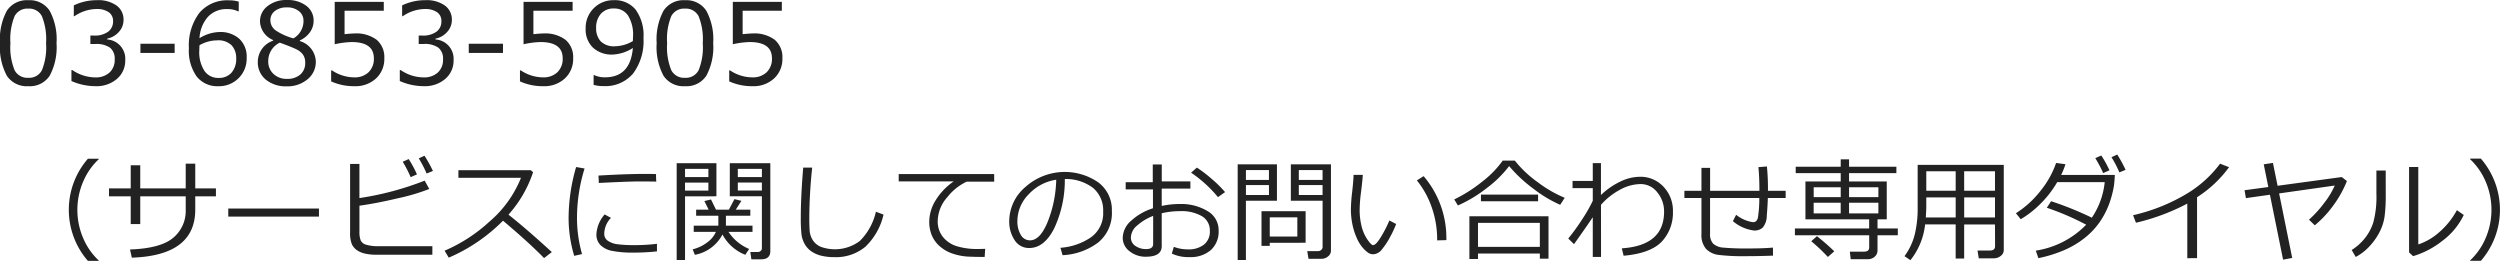 <svg xmlns="http://www.w3.org/2000/svg" width="311.678" height="32.525" viewBox="0 0 311.678 32.525">
  <path id="tel" d="M4.354.212a2.971,2.971,0,0,1-2.673-1.3A7.528,7.528,0,0,1,.827-5.141,7.541,7.541,0,0,1,1.685-9.2a2.967,2.967,0,0,1,2.669-1.306A2.96,2.96,0,0,1,7.014-9.2a7.487,7.487,0,0,1,.861,4.043A7.563,7.563,0,0,1,7.021-1.09,2.961,2.961,0,0,1,4.354.212Zm0-9.673a1.8,1.8,0,0,0-1.7.926,7.557,7.557,0,0,0-.526,3.394,7.517,7.517,0,0,0,.526,3.377,1.8,1.8,0,0,0,1.7.93,1.794,1.794,0,0,0,1.692-.93,7.6,7.6,0,0,0,.523-3.391,7.618,7.618,0,0,0-.52-3.36A1.786,1.786,0,0,0,4.354-9.461Zm5.38,9.03V-1.8h.109a5.144,5.144,0,0,0,2.871.916,2.519,2.519,0,0,0,1.753-.595,2.114,2.114,0,0,0,.66-1.654,1.755,1.755,0,0,0-.574-1.449,2.961,2.961,0,0,0-1.859-.465h-.6V-6.1h.465a2.837,2.837,0,0,0,1.736-.472A1.562,1.562,0,0,0,14.923-7.9a1.292,1.292,0,0,0-.55-1.118,2.564,2.564,0,0,0-1.514-.393,4.988,4.988,0,0,0-2.755.9h-.075V-9.864a6.656,6.656,0,0,1,2.864-.649,3.983,3.983,0,0,1,2.464.667,2.149,2.149,0,0,1,.872,1.8,2.187,2.187,0,0,1-.581,1.49,2.578,2.578,0,0,1-1.456.834v.109A2.41,2.41,0,0,1,16.44-3.021,2.959,2.959,0,0,1,15.408-.7a3.875,3.875,0,0,1-2.659.909A7.423,7.423,0,0,1,9.734-.431ZM22.6-3.931H18.334V-5.079H22.6Zm7.991-6.4v1.21h-.082a3.021,3.021,0,0,0-1.34-.28,3.154,3.154,0,0,0-2.413.96A4.327,4.327,0,0,0,25.7-5.77a4.9,4.9,0,0,1,2.516-.772,3.518,3.518,0,0,1,2.43.831,3.022,3.022,0,0,1,.933,2.382A3.42,3.42,0,0,1,30.57-.786a3.439,3.439,0,0,1-2.516,1A3.27,3.27,0,0,1,25.344-1a5.537,5.537,0,0,1-.967-3.517,6.735,6.735,0,0,1,1.3-4.406,4.528,4.528,0,0,1,3.7-1.569A3.889,3.889,0,0,1,30.591-10.329ZM25.7-4.895q-.027.561-.027.677a4.259,4.259,0,0,0,.636,2.512,2.044,2.044,0,0,0,1.757.885,2.08,2.08,0,0,0,1.62-.646,2.589,2.589,0,0,0,.588-1.808,2.322,2.322,0,0,0-.554-1.593A2.342,2.342,0,0,0,27.884-5.5,4.389,4.389,0,0,0,25.7-4.895Zm9.174-.567v-.082a2.624,2.624,0,0,1-1.634-2.3,2.369,2.369,0,0,1,.943-1.928,3.707,3.707,0,0,1,2.4-.759,3.825,3.825,0,0,1,2.427.718,2.275,2.275,0,0,1,.916,1.88,2.442,2.442,0,0,1-.455,1.412A3.013,3.013,0,0,1,38.213-5.5v.089A2.756,2.756,0,0,1,40.2-2.851a2.775,2.775,0,0,1-1.032,2.2,3.848,3.848,0,0,1-2.584.878,3.9,3.9,0,0,1-2.632-.844,2.773,2.773,0,0,1-.984-2.211A2.79,2.79,0,0,1,34.877-5.462ZM38.664-7.93A1.5,1.5,0,0,0,38.1-9.14a2.3,2.3,0,0,0-1.518-.472,2.341,2.341,0,0,0-1.473.441,1.394,1.394,0,0,0-.571,1.159,1.551,1.551,0,0,0,.711,1.306,7.622,7.622,0,0,0,2.16.957A2.488,2.488,0,0,0,38.664-7.93ZM35.711-5.216a2.526,2.526,0,0,0-1.442,2.3,2.09,2.09,0,0,0,.656,1.6A2.359,2.359,0,0,0,36.6-.7a2.439,2.439,0,0,0,1.661-.537,1.853,1.853,0,0,0,.615-1.473,1.7,1.7,0,0,0-.28-1.022,2.181,2.181,0,0,0-.817-.653Q37.242-4.655,35.711-5.216Zm6.4,4.826V-1.757h.109a5.014,5.014,0,0,0,2.775.868,2.471,2.471,0,0,0,1.774-.632,2.292,2.292,0,0,0,.667-1.747q0-2.023-2.775-2.023a10.876,10.876,0,0,0-2.105.273V-10.3h6.118v1.107H43.784v2.919q.9-.089,1.217-.089a4.258,4.258,0,0,1,2.789.793,2.838,2.838,0,0,1,.95,2.311,3.286,3.286,0,0,1-1.029,2.5,3.76,3.76,0,0,1-2.69.971A6.848,6.848,0,0,1,42.109-.39Zm8.559-.041V-1.8h.109a5.144,5.144,0,0,0,2.871.916A2.519,2.519,0,0,0,55.4-1.483a2.114,2.114,0,0,0,.66-1.654,1.755,1.755,0,0,0-.574-1.449,2.961,2.961,0,0,0-1.859-.465h-.6V-6.1h.465a2.837,2.837,0,0,0,1.736-.472A1.562,1.562,0,0,0,55.856-7.9a1.292,1.292,0,0,0-.55-1.118,2.564,2.564,0,0,0-1.514-.393,4.988,4.988,0,0,0-2.755.9h-.075V-9.864a6.656,6.656,0,0,1,2.864-.649,3.983,3.983,0,0,1,2.464.667,2.149,2.149,0,0,1,.872,1.8,2.187,2.187,0,0,1-.581,1.49,2.578,2.578,0,0,1-1.456.834v.109a2.41,2.41,0,0,1,2.249,2.591A2.959,2.959,0,0,1,56.342-.7a3.875,3.875,0,0,1-2.659.909A7.423,7.423,0,0,1,50.668-.431Zm12.865-3.5H59.268V-5.079h4.266ZM65.652-.39V-1.757h.109a5.014,5.014,0,0,0,2.775.868,2.471,2.471,0,0,0,1.774-.632,2.292,2.292,0,0,0,.667-1.747q0-2.023-2.775-2.023a10.876,10.876,0,0,0-2.105.273V-10.3h6.118v1.107H67.327v2.919q.9-.089,1.217-.089a4.258,4.258,0,0,1,2.789.793,2.838,2.838,0,0,1,.95,2.311,3.286,3.286,0,0,1-1.029,2.5,3.76,3.76,0,0,1-2.69.971A6.848,6.848,0,0,1,65.652-.39Zm9.181.431v-1.21h.082a3.085,3.085,0,0,0,1.34.273q3.158,0,3.473-3.657a4.969,4.969,0,0,1-2.516.82A3.421,3.421,0,0,1,74.748-4.6a3.119,3.119,0,0,1-.906-2.369,3.42,3.42,0,0,1,1.012-2.543,3.439,3.439,0,0,1,2.516-1,3.319,3.319,0,0,1,2.7,1.179,5.457,5.457,0,0,1,.981,3.551,6.745,6.745,0,0,1-1.292,4.409A4.531,4.531,0,0,1,76.05.2,4.131,4.131,0,0,1,74.833.041Zm4.895-5.455.021-.608a4.487,4.487,0,0,0-.615-2.56,2.026,2.026,0,0,0-1.777-.892,2.074,2.074,0,0,0-1.613.653,2.575,2.575,0,0,0-.595,1.8A2.364,2.364,0,0,0,75.7-5.4a2.325,2.325,0,0,0,1.832.632A4.5,4.5,0,0,0,79.728-5.414ZM86.222.212a2.971,2.971,0,0,1-2.673-1.3,7.528,7.528,0,0,1-.854-4.054A7.541,7.541,0,0,1,83.552-9.2a2.967,2.967,0,0,1,2.669-1.306A2.96,2.96,0,0,1,88.881-9.2a7.487,7.487,0,0,1,.861,4.043,7.563,7.563,0,0,1-.854,4.064A2.961,2.961,0,0,1,86.222.212Zm0-9.673a1.8,1.8,0,0,0-1.7.926A7.557,7.557,0,0,0,84-5.141a7.517,7.517,0,0,0,.526,3.377,1.8,1.8,0,0,0,1.7.93,1.794,1.794,0,0,0,1.692-.93,7.6,7.6,0,0,0,.523-3.391,7.618,7.618,0,0,0-.52-3.36A1.786,1.786,0,0,0,86.222-9.461ZM91.738-.39V-1.757h.109a5.014,5.014,0,0,0,2.775.868A2.471,2.471,0,0,0,96.4-1.521a2.292,2.292,0,0,0,.667-1.747q0-2.023-2.775-2.023a10.876,10.876,0,0,0-2.105.273V-10.3H98.3v1.107H93.413v2.919q.9-.089,1.217-.089a4.258,4.258,0,0,1,2.789.793,2.838,2.838,0,0,1,.95,2.311,3.286,3.286,0,0,1-1.029,2.5,3.76,3.76,0,0,1-2.69.971A6.848,6.848,0,0,1,91.738-.39ZM13.132,21.991H11.785a9.712,9.712,0,0,1,0-12.735h1.347v.068a8.128,8.128,0,0,0-1.825,2.536,8.938,8.938,0,0,0,0,7.54,8.128,8.128,0,0,0,1.825,2.536ZM18.313,17.4H17.124V13.945H14.417v-.991h2.707V10.069h1.189v2.885H23.98V9.871H25.17v3.083h2.577v.991H25.17V15.6q0,5.729-7.909,5.988l-.226-1.019q3.828-.137,5.387-1.459a4.345,4.345,0,0,0,1.559-3.483V13.945H18.313Zm22.278-.93H29.285V15.463H40.592Zm14.137,4.751H47.7a6.029,6.029,0,0,1-1.374-.14,2.9,2.9,0,0,1-1-.424,1.9,1.9,0,0,1-.629-.738,3.626,3.626,0,0,1-.222-1.487V9.9h1.162v4.259a37.1,37.1,0,0,0,8.135-2.174l.574,1.039a24.934,24.934,0,0,1-3.907,1.159q-2.765.653-4.8.926v3.233a2.881,2.881,0,0,0,.161,1.107,1.071,1.071,0,0,0,.718.537,5.162,5.162,0,0,0,1.494.174h6.72ZM54.8,10.78l-.786.321a13.445,13.445,0,0,0-.978-1.887l.711-.335A16.327,16.327,0,0,1,54.8,10.78Zm-1.989.424-.786.349a15.13,15.13,0,0,0-.991-1.921l.745-.335A13.89,13.89,0,0,1,52.808,11.2Zm16.816,9.687-.971.752q-1.873-1.928-5.12-4.662a21.367,21.367,0,0,1-6.761,4.607l-.52-.868a19.7,19.7,0,0,0,5.609-3.64,14,14,0,0,0,3.914-5.445h-7.8v-.95h9.03l.28.253a15.084,15.084,0,0,1-3.069,5.291Q66.309,17.862,69.624,20.891Zm3.767.246-.978.226a16.26,16.26,0,0,1-.7-4.881,22.907,22.907,0,0,1,.937-6.193l1.053.185a20.837,20.837,0,0,0-.943,6.063A16.311,16.311,0,0,0,73.391,21.137Zm9.256-9.03q-1.087-.021-2.051-.021-1.415,0-5.12.191,0-.308-.041-.923,3.521-.205,5.722-.205,1.094,0,1.456.021v.062Q82.612,11.546,82.646,12.106Zm.082,8.7a26.7,26.7,0,0,1-2.8.15,13.359,13.359,0,0,1-2.84-.222A2.8,2.8,0,0,1,75.667,20a1.841,1.841,0,0,1-.485-1.319,4.091,4.091,0,0,1,1.025-2.481l.793.424a2.914,2.914,0,0,0-.841,2,1.015,1.015,0,0,0,.455.861,2.691,2.691,0,0,0,1.217.434,16.766,16.766,0,0,0,2.164.106,22.043,22.043,0,0,0,2.734-.164Zm3.5-6.863v7.937H85.189V9.81h4.956v4.129Zm0-2.4h2.912V10.521H86.229Zm2.912.684H86.229v1h2.912Zm6.583,9.57H94.5l-.13-.916h.957a.486.486,0,0,0,.335-.137.408.408,0,0,0,.15-.308V13.938h-4V9.81h5.052V20.761Q96.865,21.793,95.724,21.793ZM92.812,11.539h3V10.521h-3Zm3,.684h-3v1h3ZM90.9,18.7a4.879,4.879,0,0,1-3.445,2.536l-.273-.684A4.96,4.96,0,0,0,88.98,19.7a3.277,3.277,0,0,0,1.1-1.326H87.315V17.6h3.069V16.365H87.616v-.759h1.559l-.533-1.073.827-.2.622,1.271H91.7l.69-1.312.868.212-.7,1.1H94.37v.759H91.328V17.6h3.315v.772H91.649a5.727,5.727,0,0,0,2.577,2.133l-.485.725A5.478,5.478,0,0,1,90.9,18.7Zm20.077-2.481a8,8,0,0,1-2.276,4.02,5.747,5.747,0,0,1-3.869,1.285,6.611,6.611,0,0,1-1.641-.185,3.672,3.672,0,0,1-1.23-.55,2.775,2.775,0,0,1-.82-.916,3.318,3.318,0,0,1-.393-1.193,18.279,18.279,0,0,1-.085-2.126q0-2.522.3-6.193h1.121a61.8,61.8,0,0,0-.362,6.248q0,.95.044,1.6a2.536,2.536,0,0,0,.4,1.207,2.183,2.183,0,0,0,1.049.841,5.17,5.17,0,0,0,4.813-.755,7.468,7.468,0,0,0,2-3.64Zm13.8-4.108h-3.425a6.685,6.685,0,0,0-2.434,1.952,4.562,4.562,0,0,0-1.183,2.95,3.066,3.066,0,0,0,.629,1.972,3.6,3.6,0,0,0,1.678,1.155,8.7,8.7,0,0,0,2.792.366q.4,0,.82-.021l-.068,1.012h-.034q-1.265,0-2.1-.044a7.163,7.163,0,0,1-1.757-.335,4.655,4.655,0,0,1-1.63-.885,3.775,3.775,0,0,1-1.046-1.374,4.349,4.349,0,0,1-.342-1.764,5.108,5.108,0,0,1,.841-2.724,7.669,7.669,0,0,1,2.208-2.287h-6.856V11.17h11.9ZM133.3,21.28l-.267-.923a7.708,7.708,0,0,0,3.763-1.278,3.664,3.664,0,0,0,1.562-3.227,3.63,3.63,0,0,0-1.261-2.96,5.607,5.607,0,0,0-3.517-1.107,14.192,14.192,0,0,1-1.319,6.139q-1.244,2.461-3.117,2.461a2.093,2.093,0,0,1-1.829-.988,4.208,4.208,0,0,1-.667-2.41,5.626,5.626,0,0,1,2.023-4.214,7.362,7.362,0,0,1,9.085-.567,4.25,4.25,0,0,1,1.688,3.558,4.736,4.736,0,0,1-1.7,3.931A8,8,0,0,1,133.3,21.28Zm-.793-9.406a5.819,5.819,0,0,0-3.411,1.794,4.757,4.757,0,0,0-1.429,3.374,3.228,3.228,0,0,0,.417,1.692,1.294,1.294,0,0,0,1.162.694q1.278,0,2.229-2.389A15.071,15.071,0,0,0,132.508,11.874Zm14.41,9.208.253-.841a4.883,4.883,0,0,0,1.75.314,3.1,3.1,0,0,0,2.01-.595,2.068,2.068,0,0,0,.731-1.7,2.047,2.047,0,0,0-.984-1.839,5.074,5.074,0,0,0-2.741-.629,9.877,9.877,0,0,0-2.276.26v4.108q0,1.313-1.989,1.313a3.173,3.173,0,0,1-2.006-.673,2.075,2.075,0,0,1-.865-1.706,2.9,2.9,0,0,1,1.077-2.133,7.229,7.229,0,0,1,2.69-1.531V13.077h-3.4v-.9h3.377V9.967h1.121v2.112h3.568v.9H145.66v2.16a10.715,10.715,0,0,1,2.256-.239,6.363,6.363,0,0,1,3.445.875,2.731,2.731,0,0,1,1.395,2.434,3.1,3.1,0,0,1-.974,2.434,3.808,3.808,0,0,1-2.642.875A4.839,4.839,0,0,1,146.918,21.082Zm-2.324-4.7a6.5,6.5,0,0,0-1.976,1.183,2.022,2.022,0,0,0-.8,1.477,1.235,1.235,0,0,0,.584,1.1,2.341,2.341,0,0,0,1.3.379q.889,0,.889-.629Zm8.962-2.967-.882.629a15.768,15.768,0,0,0-3.35-3.049l.718-.636a16.344,16.344,0,0,1,1.883,1.439A14.386,14.386,0,0,1,153.556,13.412Zm2.6,1.08v7.383h-1.025V9.953h4.895v4.539Zm0-2.6h2.871v-1.23H156.16Zm2.871.643H156.16v1.237h2.871Zm6.542,9.194H163.96l-.157-.957h1.326a.6.6,0,0,0,.417-.154.445.445,0,0,0,.171-.332v-5.8h-3.958V9.953h5V20.72a.9.9,0,0,1-.362.711A1.25,1.25,0,0,1,165.573,21.731Zm-2.816-9.837h2.96v-1.23h-2.96Zm2.96.643h-2.96v1.237h2.96Zm-6.583,7.2v.383H158.1V15.8h5.5v3.931Zm0-.786h3.438V16.563h-3.438Zm15.757-1.559a12.167,12.167,0,0,1-.735,1.586,9.276,9.276,0,0,1-1.025,1.562,1.45,1.45,0,0,1-1.083.625,1.137,1.137,0,0,1-.608-.164,3.712,3.712,0,0,1-.7-.636,4.7,4.7,0,0,1-.79-1.3,8.064,8.064,0,0,1-.53-1.726,9.432,9.432,0,0,1-.171-1.757,20.846,20.846,0,0,1,.157-2.167q.164-1.47.178-2.146h1.148q-.027.615-.219,2.146a18.442,18.442,0,0,0-.171,2.16,8.4,8.4,0,0,0,.25,2.136,5.115,5.115,0,0,0,.725,1.63q.475.684.694.684.355,0,.957-.974a15.555,15.555,0,0,0,1.08-2.1Zm6.255,2.01L180,19.435v-.123a12.059,12.059,0,0,0-.656-3.937,11.113,11.113,0,0,0-1.873-3.418l.841-.533A11.879,11.879,0,0,1,181.146,19.4ZM195.337,15a15.838,15.838,0,0,1-3.3-1.976,17.68,17.68,0,0,1-3.066-2.851,13.9,13.9,0,0,1-2.748,2.71,16.983,16.983,0,0,1-3.637,2.2l-.458-.752a18.355,18.355,0,0,0,3.49-2.222,12.277,12.277,0,0,0,2.553-2.618h1.511a14.107,14.107,0,0,0,2.9,2.724,15.179,15.179,0,0,0,3.319,1.911Zm-2.755-.444h-7.123v-.827h7.123Zm.219,6.515H185.09v.684h-1.073V16.427h9.864v5.284H192.8Zm-7.711-.827H192.8V17.254H185.09ZM199.4,16.55q-.759,1.135-2.338,3.356l-.718-.7a25.811,25.811,0,0,0,1.7-2.345A18.893,18.893,0,0,0,199.4,14.5V12.92h-2.522v-.9H199.4V9.8h1.019v3.979A9.175,9.175,0,0,1,202.8,12.12a5.7,5.7,0,0,1,2.471-.615,3.906,3.906,0,0,1,2.953,1.248,4.309,4.309,0,0,1,1.169,3.073,5.249,5.249,0,0,1-1.4,3.77q-1.4,1.459-4.748,1.753l-.226-.923q5.271-.349,5.271-4.573a3.7,3.7,0,0,0-.837-2.393,2.6,2.6,0,0,0-2.088-1.046,5.434,5.434,0,0,0-2.581.711A8.486,8.486,0,0,0,200.423,15l.007,6.5H199.4Zm22.47,4.785q-1.682.068-3.35.068a25.139,25.139,0,0,1-3.456-.161,2.6,2.6,0,0,1-1.559-.766,2.666,2.666,0,0,1-.557-1.856V14.15h-2.126v-.9h2.126V10.391h1.08v2.864h6.146q0-1.729-.123-2.953l1.06-.082a27.338,27.338,0,0,1,.13,2.8v.232h2.208v.9h-2.222q-.034,1.073-.133,2.191a2.347,2.347,0,0,1-.5,1.49,1.517,1.517,0,0,1-1.077.373,5,5,0,0,1-2.646-1.169l.4-.793a4.383,4.383,0,0,0,2.112.923q.479,0,.608-.578a15.625,15.625,0,0,0,.171-2.437h-6.139v4.457a1.69,1.69,0,0,0,.386,1.234,2.1,2.1,0,0,0,1.254.492,32.3,32.3,0,0,0,3.254.106q1.757,0,2.946-.109Zm8.442-9.249V11.054H224.7v-.8h5.612V9.331h1.039v.923h5.9v.8h-5.9v1.032h4.7V16.81H234.9v1.142h2.529V18.8H234.9v1.853a1.038,1.038,0,0,1-.352.817,1.25,1.25,0,0,1-.858.311h-2.133l-.109-.943h1.771q.643,0,.643-.526V18.8H224.6v-.848h9.256V16.81h-7.943V12.086Zm-3.37,1.955h3.37v-1.23h-3.37Zm4.409,0h3.657v-1.23h-3.657Zm3.657.7h-3.657v1.333h3.657Zm-4.7,0h-3.37v1.333h3.37Zm-1.6,6.761a21.441,21.441,0,0,0-2.071-1.962l.711-.629a26.742,26.742,0,0,1,2.16,1.887Zm20.836-4.054h-3.842V21.7h-1.06V17.445h-3.808a8.645,8.645,0,0,1-1.832,4.457l-.738-.5a7.712,7.712,0,0,0,1.271-2.683,13.429,13.429,0,0,0,.369-3.3v-5.4H250.64V20.658a.887.887,0,0,1-.379.711,1.354,1.354,0,0,1-.865.3h-1.873l-.157-.971h1.545q.643,0,.643-.54Zm0-4.2V10.821h-3.842v2.427Zm-4.9-2.427h-3.664v2.427h3.664Zm-3.732,5.756h3.732v-2.5h-3.664v1.142Q240.987,15.415,240.919,16.577Zm4.792,0h3.842v-2.5h-3.842ZM258.33,9.939a9.674,9.674,0,0,1-.533,1.333h6.692q-.055.991-.123,1.4a12.389,12.389,0,0,1-.667,2.42,10.245,10.245,0,0,1-1.159,2.143,9.313,9.313,0,0,1-1.818,1.9,11.266,11.266,0,0,1-2.546,1.514,16.311,16.311,0,0,1-3.223,1l-.321-.937a11.088,11.088,0,0,0,6.282-3.233,33.329,33.329,0,0,0-4.908-2.112l.533-.813a40.469,40.469,0,0,1,5.079,2.051,9.651,9.651,0,0,0,1.606-4.43H257.3a12.759,12.759,0,0,1-2.1,2.71,12.04,12.04,0,0,1-2.447,1.911l-.6-.745a12.241,12.241,0,0,0,3.168-2.922,11.344,11.344,0,0,0,1.842-3.346Zm7.5.7-.779.321a13.359,13.359,0,0,0-.984-1.894l.718-.335A16.769,16.769,0,0,1,265.829,10.644Zm-2.01.055-.786.349a15.136,15.136,0,0,0-.984-1.859l.745-.335A13.4,13.4,0,0,1,263.819,10.7Zm10.917,10.958H273.52V14.848a26.368,26.368,0,0,1-6.4,2.386l-.362-.937a22.864,22.864,0,0,0,7-2.864,14.442,14.442,0,0,0,3.849-3.562l1.121.438a14.824,14.824,0,0,1-3.992,3.746Zm11.86-.027-1.135.212-1.641-8.094-2.994.424-.171-.984,2.967-.4-.574-2.83,1.148-.178.581,2.851,8-1.087.643.5a13.885,13.885,0,0,1-1.651,2.98,13.53,13.53,0,0,1-2.355,2.536l-.725-.7a13.938,13.938,0,0,0,1.911-2.105,9.885,9.885,0,0,0,1.3-2.153l-6.932.984Zm21.39-5.359a8.706,8.706,0,0,1-2.7,3.25A10.809,10.809,0,0,1,301.67,21.4l-.5-.465V10.288h1.148V19.94a7.5,7.5,0,0,0,2.451-1.388,9.8,9.8,0,0,0,2.362-2.885Zm-9.728-2.434a19.465,19.465,0,0,1-.144,2.628,6.127,6.127,0,0,1-.653,1.989,7.767,7.767,0,0,1-1.282,1.781,6.435,6.435,0,0,1-1.661,1.271l-.506-.868a6.586,6.586,0,0,0,1.579-1.388,6.113,6.113,0,0,0,1.114-2.037,12.3,12.3,0,0,0,.39-3.6V10.726h1.162ZM312.5,15.613a9.712,9.712,0,0,1-2.379,6.371h-1.34V21.93a8.128,8.128,0,0,0,1.825-2.536,8.938,8.938,0,0,0,0-7.54,8.128,8.128,0,0,0-1.825-2.536V9.242h1.34A9.765,9.765,0,0,1,312.5,15.613Z" transform="translate(-0.827 10.534)" fill="#222"/>
</svg>
